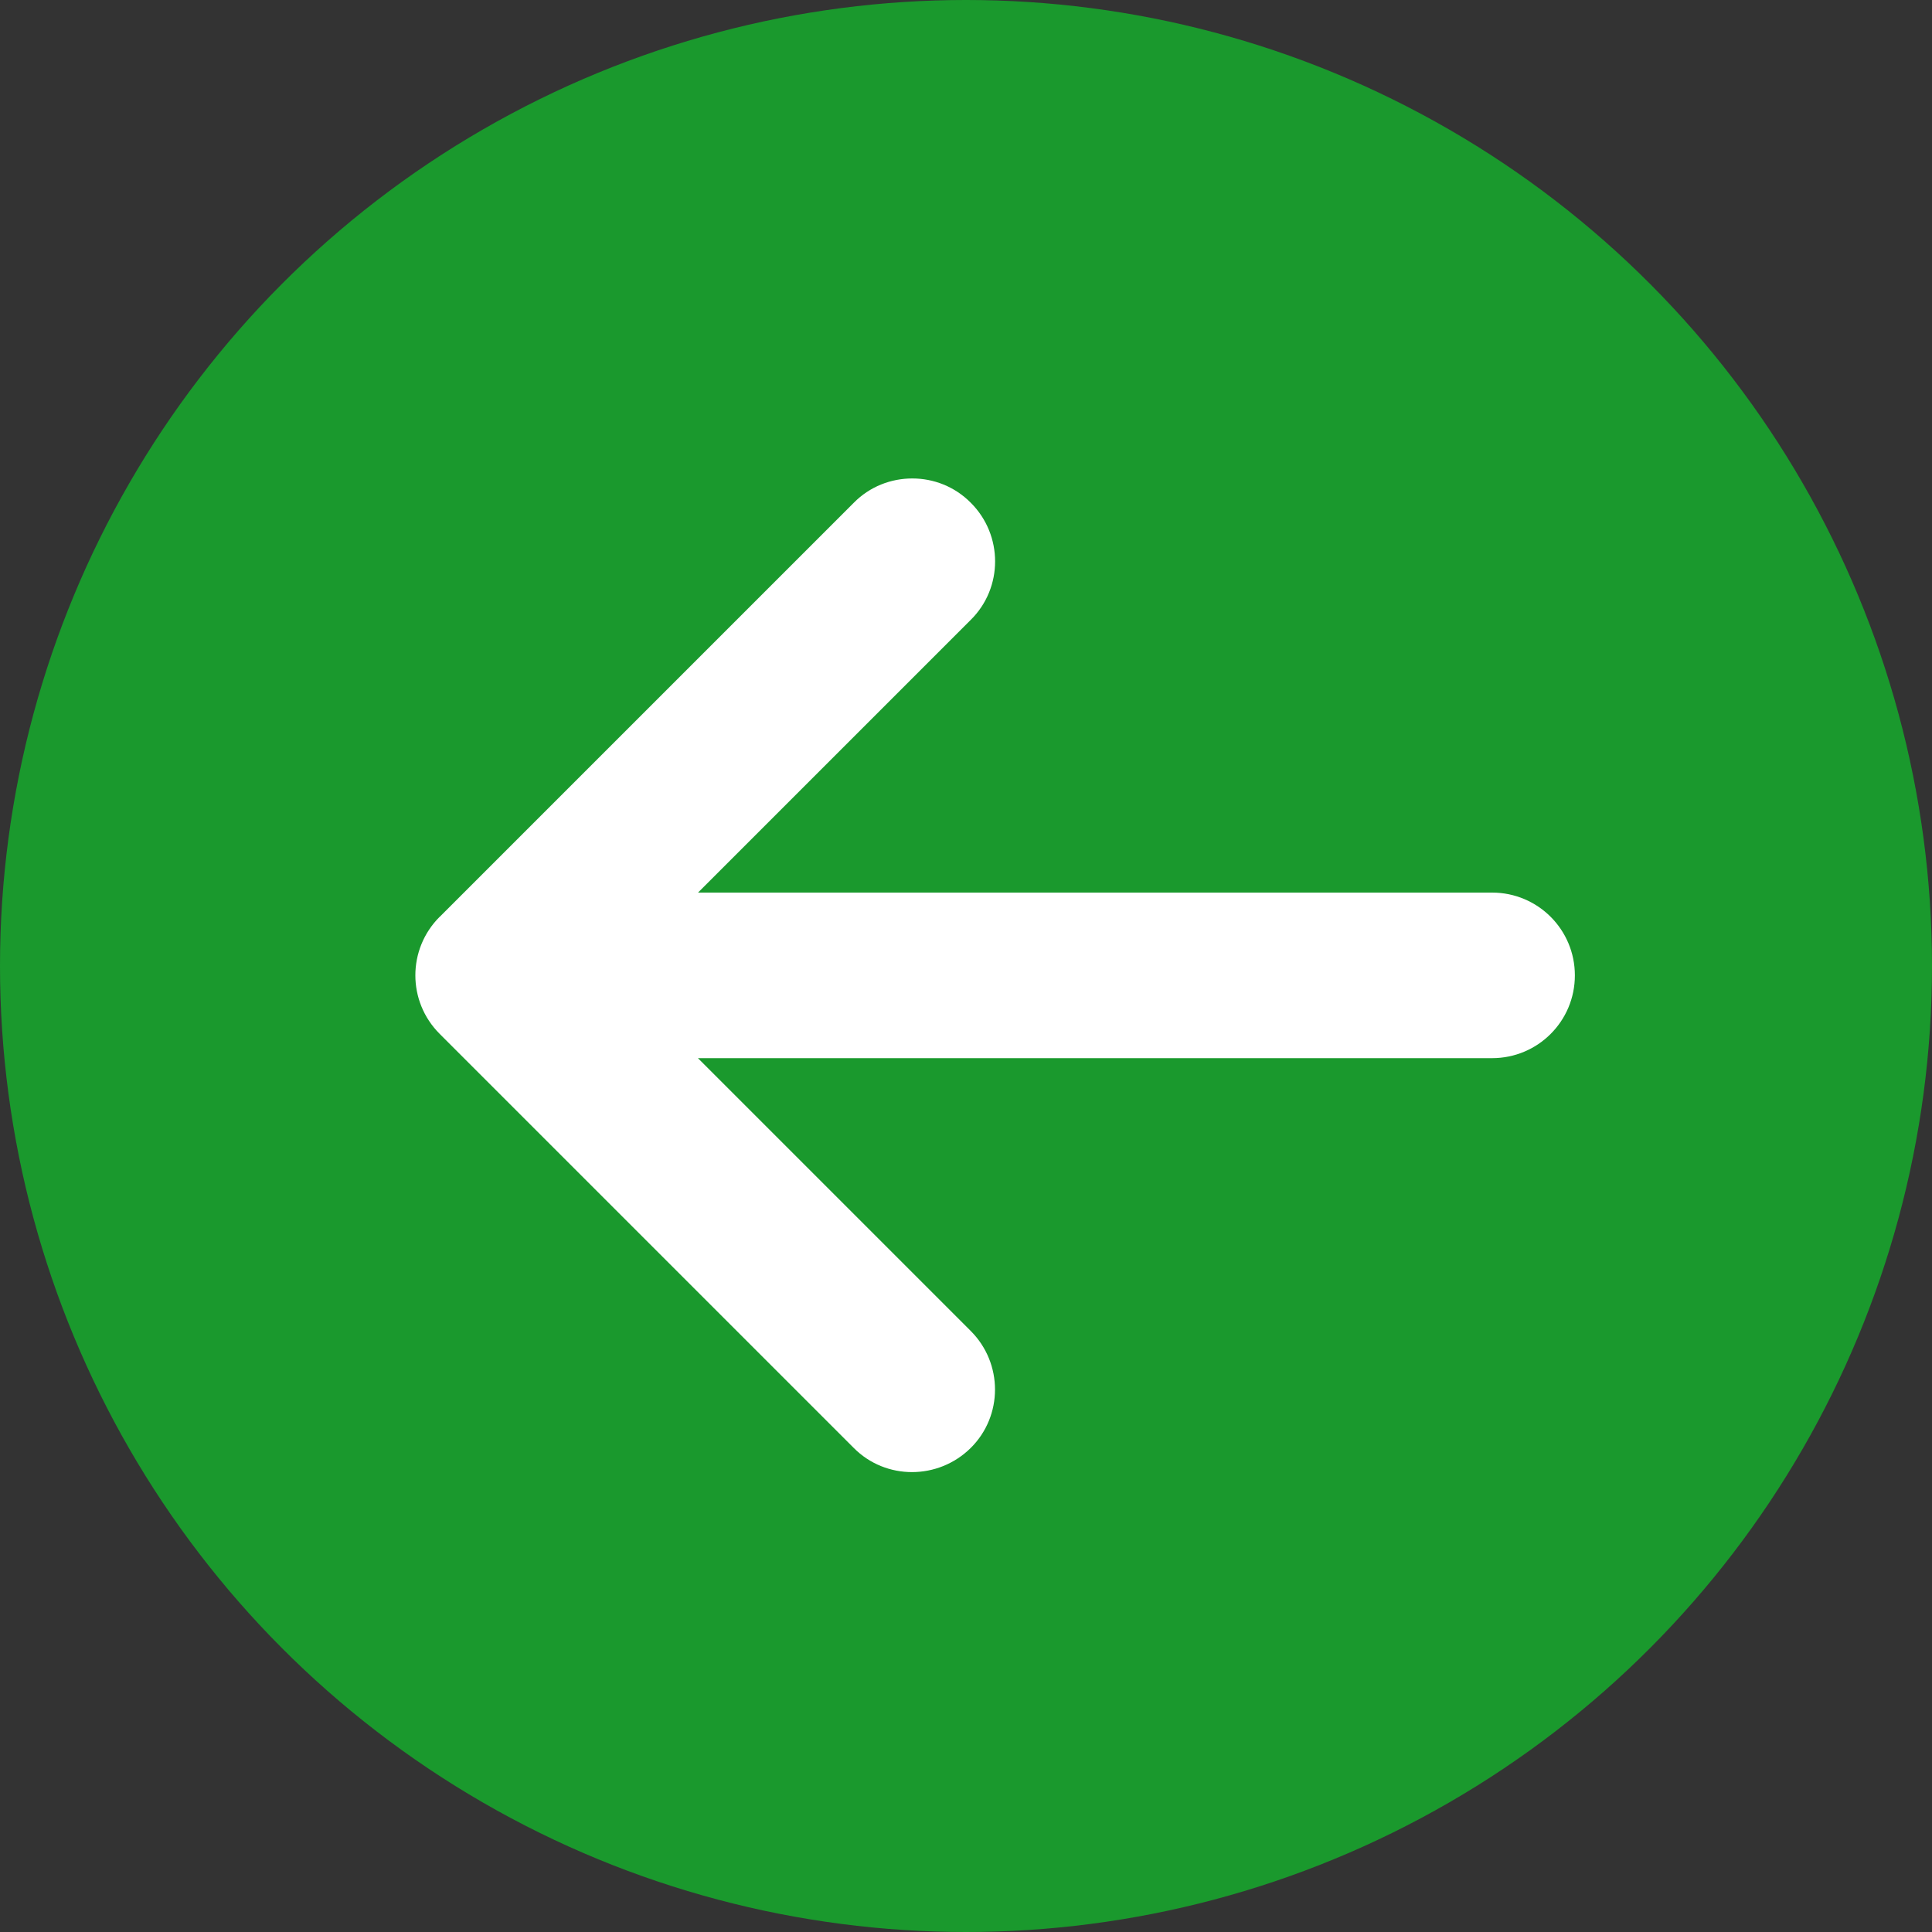 <?xml version="1.0" encoding="UTF-8"?><svg id="_レイヤー_2" xmlns="http://www.w3.org/2000/svg" width="200" height="200" viewBox="0 0 200 200"><rect x="0" y="0" width="200" height="200" fill="#333333" stroke="none"/><defs><style>.cls-1{fill:#fff;}.cls-2{fill:#1a992d;}</style></defs><g id="_レイヤー_1-2"><g><circle class="cls-2" cx="100" cy="100" r="100"/><path class="cls-1" d="M45.51,94.92l42.87-42.87c1.66-1.69,3.86-2.52,6.06-2.52s4.39,.83,6.06,2.52c3.35,3.35,3.35,8.79,0,12.11l-28.24,28.24h82.2c4.74,0,8.57,3.83,8.57,8.57s-3.83,8.57-8.57,8.57H72.25l28.24,28.24c3.35,3.35,3.35,8.79,0,12.11s-8.79,3.35-12.11,0l-42.87-42.87c-3.35-3.35-3.35-8.76,0-12.11Z"/></g></g></svg>